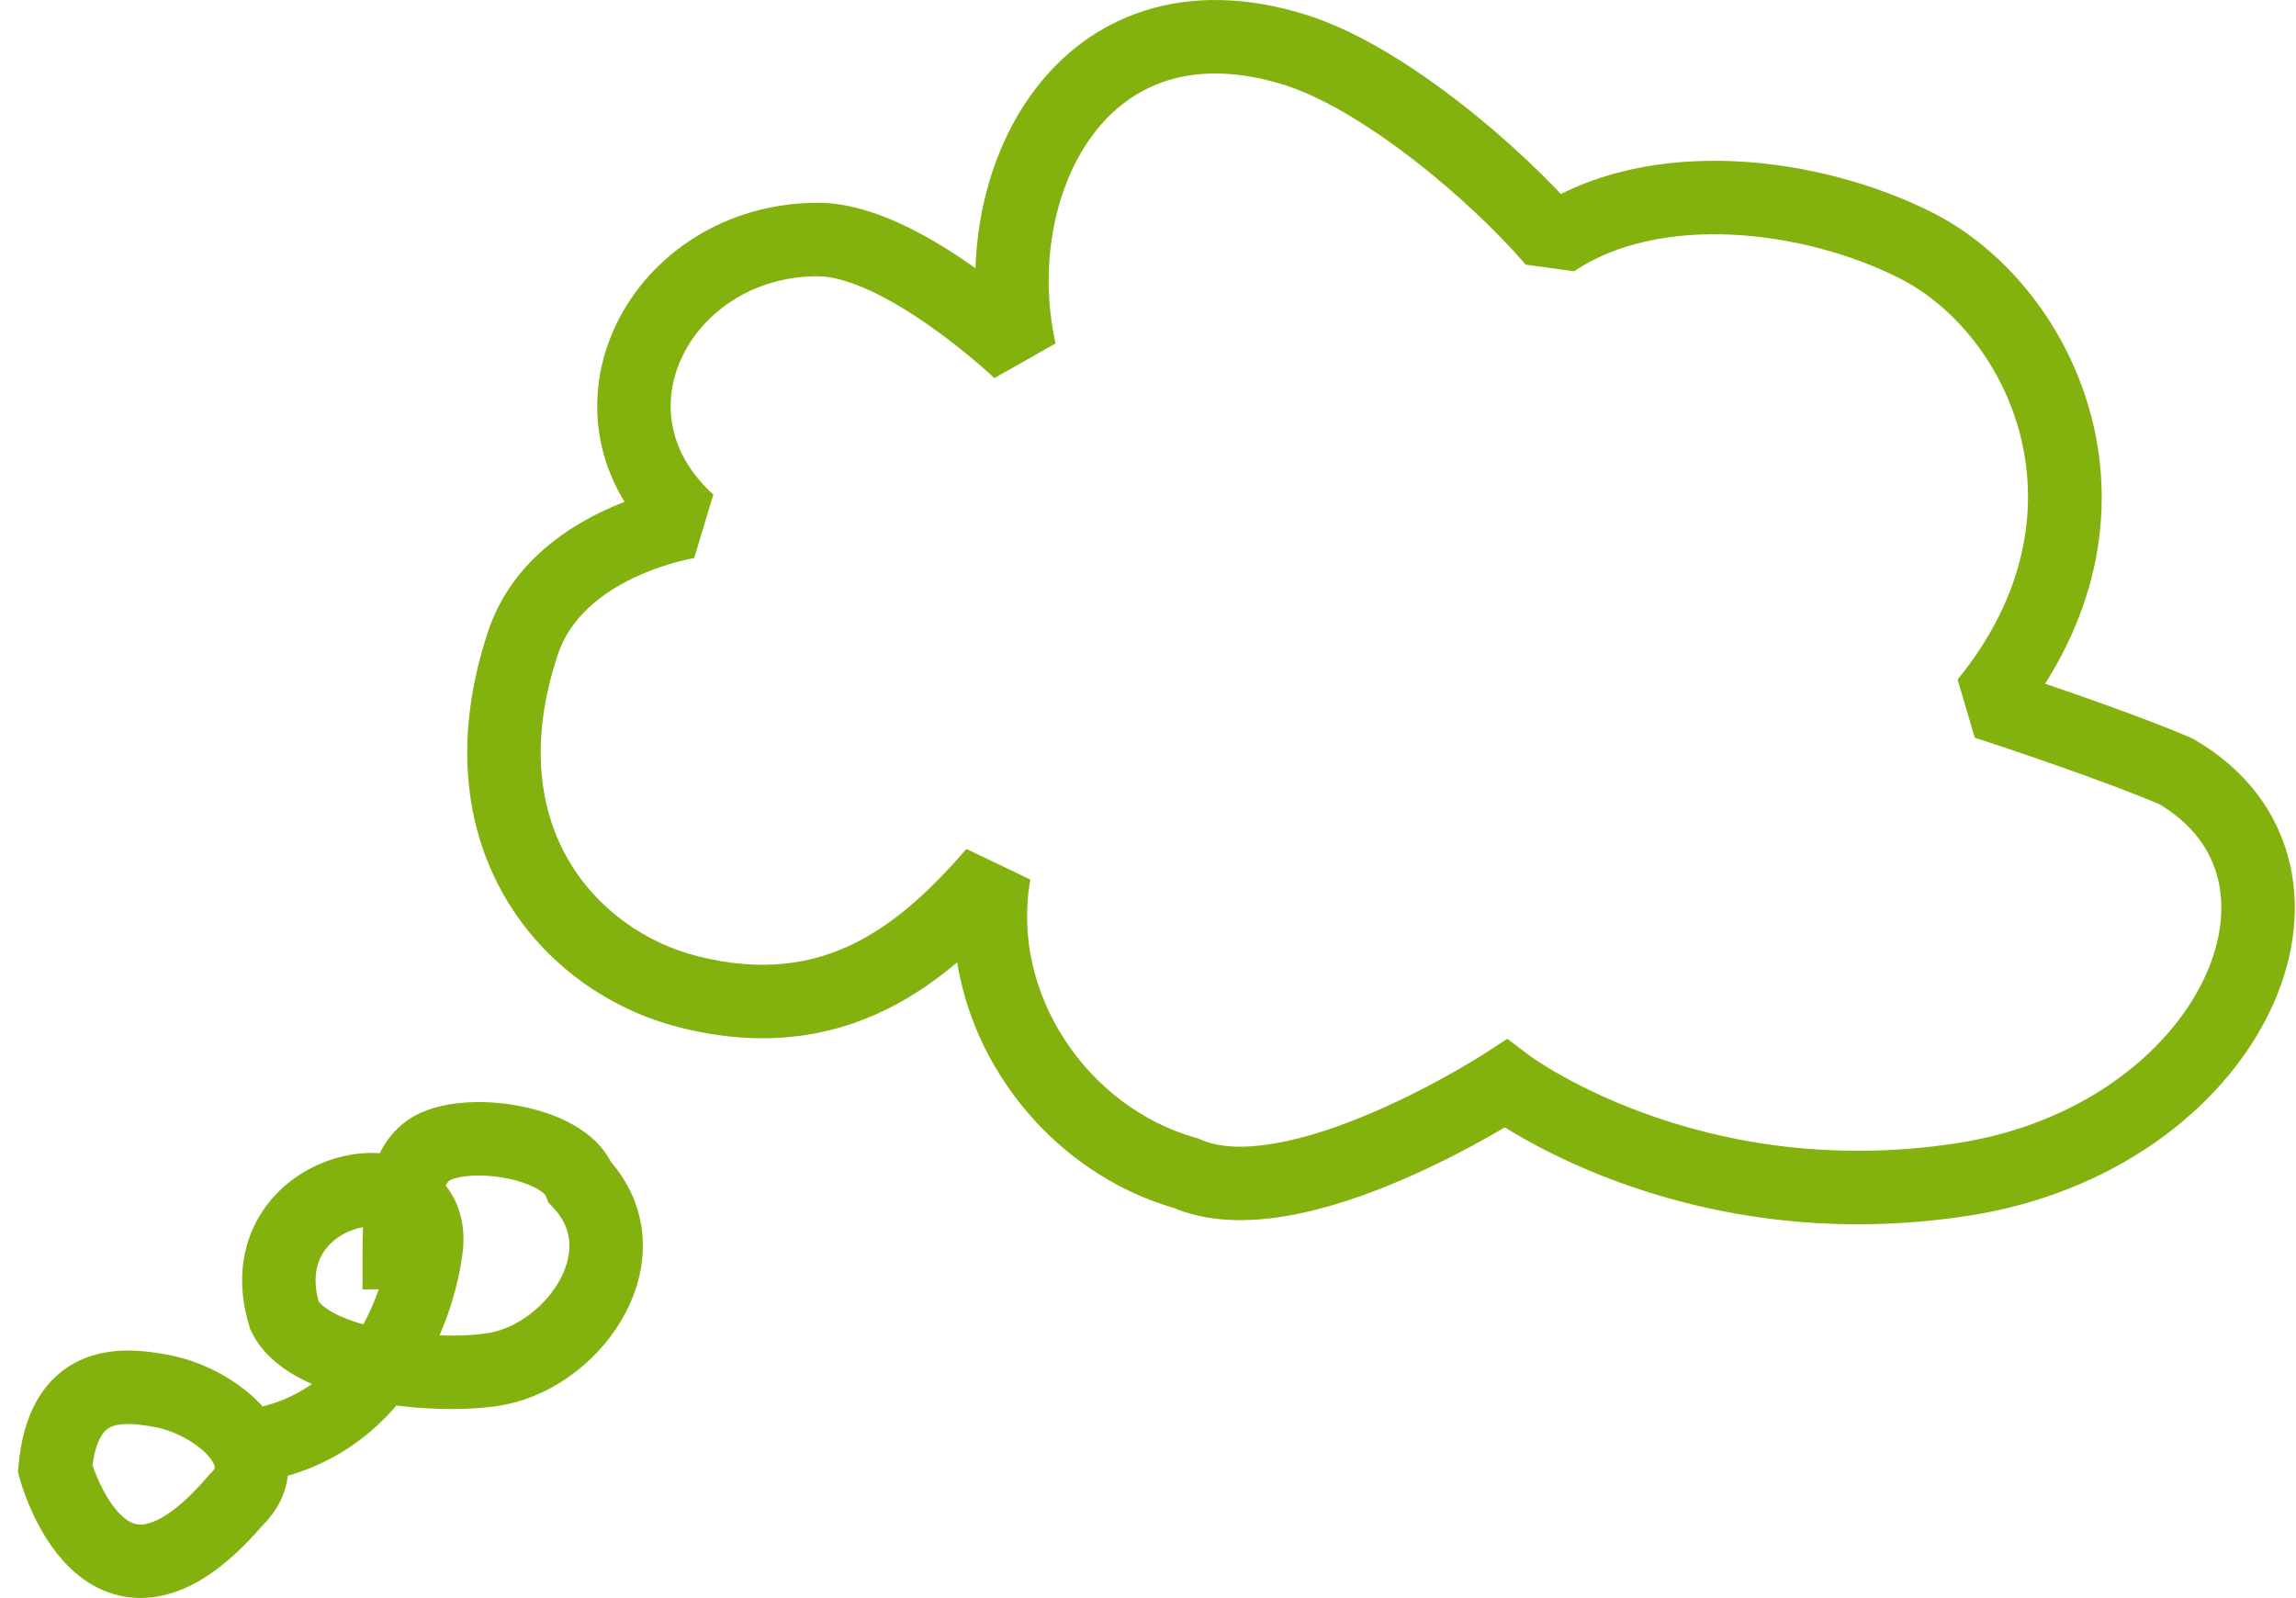 <?xml version="1.0" encoding="UTF-8"?>
<svg xmlns="http://www.w3.org/2000/svg" width="125" height="87" viewBox="0 0 125 87" fill="none">
  <path d="M14.201 78.642C20.904 77.328 22.863 70.68 23.201 67.961C23.89 62.422 13.256 64.376 15.491 71.636C16.91 74.534 24.266 75.089 27.154 74.503C31.357 73.651 35.153 68.197 31.578 64.376C30.721 62.099 25.205 61.338 23.339 62.622C21.827 63.663 21.736 66.575 21.736 68.197M3 79.956C3 79.956 5.681 90.028 12.809 81.707C15.392 79.263 11.81 76.298 8.825 75.733C6.477 75.289 3.447 75.139 3 79.956Z" stroke="#83B10E" stroke-width="4" stroke-linecap="square"></path>
  <path d="M37.493 28.406L37.794 30.383L38.836 26.924L37.493 28.406ZM28.474 34.998L26.577 34.366L28.474 34.998ZM37.493 53.998L37.983 52.059L37.493 53.998ZM54.126 47.532L56.095 47.886L52.616 46.22L54.126 47.532ZM64.558 63.87L65.371 62.042L65.239 61.983L65.1 61.944L64.558 63.87ZM81.975 59L83.187 57.409L82.064 56.554L80.883 57.324L81.975 59ZM106.771 64.226L107.071 66.204L106.771 64.226ZM118.475 42L119.481 40.272L119.376 40.211L119.265 40.163L118.475 42ZM108.128 38.261L106.576 36.999L107.512 40.163L108.128 38.261ZM104.317 13.365L105.219 11.58L105.219 11.58L104.317 13.365ZM84.583 13.105L83.065 14.408L85.695 14.768L84.583 13.105ZM70.469 2.7L71.06 0.789L71.06 0.789L70.469 2.7ZM55.515 19.135L54.136 20.584L57.467 18.699L55.515 19.135ZM37.493 28.406C37.193 26.429 37.192 26.429 37.191 26.429C37.191 26.429 37.19 26.429 37.19 26.429C37.188 26.429 37.187 26.43 37.186 26.43C37.183 26.43 37.18 26.431 37.176 26.431C37.169 26.432 37.16 26.434 37.149 26.436C37.128 26.439 37.1 26.444 37.065 26.45C36.996 26.462 36.901 26.48 36.783 26.504C36.547 26.551 36.219 26.625 35.824 26.731C35.037 26.942 33.962 27.288 32.814 27.832C30.56 28.901 27.74 30.875 26.577 34.366L30.372 35.63C31.041 33.621 32.73 32.299 34.528 31.447C35.405 31.031 36.241 30.76 36.859 30.594C37.166 30.512 37.414 30.457 37.578 30.424C37.66 30.407 37.721 30.396 37.758 30.389C37.777 30.386 37.789 30.384 37.795 30.383C37.798 30.383 37.8 30.382 37.799 30.382C37.799 30.382 37.799 30.383 37.798 30.383C37.797 30.383 37.797 30.383 37.796 30.383C37.795 30.383 37.795 30.383 37.795 30.383C37.794 30.383 37.794 30.383 37.493 28.406ZM26.577 34.366C24.668 40.093 25.286 45.032 27.478 48.816C29.644 52.555 33.245 54.988 37.003 55.937L37.983 52.059C35.172 51.349 32.515 49.532 30.939 46.811C29.389 44.134 28.781 40.403 30.372 35.63L26.577 34.366ZM37.003 55.937C41.45 57.06 45.145 56.49 48.26 54.957C51.308 53.457 53.682 51.093 55.636 48.843L52.616 46.22C50.769 48.347 48.817 50.225 46.494 51.368C44.239 52.478 41.518 52.952 37.983 52.059L37.003 55.937ZM52.158 47.177C50.648 55.556 56.308 63.629 64.017 65.795L65.1 61.944C59.228 60.294 54.977 54.09 56.095 47.886L52.158 47.177ZM63.746 65.697C65.744 66.586 68.03 66.552 70.117 66.188C72.236 65.818 74.385 65.065 76.269 64.259C78.164 63.449 79.855 62.557 81.069 61.872C81.677 61.528 82.17 61.233 82.514 61.022C82.686 60.917 82.82 60.833 82.914 60.773C82.961 60.744 82.997 60.72 83.023 60.704C83.035 60.696 83.046 60.689 83.053 60.684C83.057 60.682 83.06 60.68 83.062 60.679C83.063 60.678 83.064 60.677 83.065 60.677C83.065 60.676 83.066 60.676 83.066 60.676C83.066 60.676 83.067 60.676 81.975 59C80.883 57.324 80.883 57.324 80.883 57.324C80.883 57.324 80.883 57.324 80.883 57.324C80.883 57.324 80.883 57.324 80.883 57.324C80.883 57.324 80.881 57.325 80.88 57.326C80.876 57.329 80.869 57.333 80.86 57.339C80.842 57.351 80.813 57.369 80.774 57.394C80.696 57.443 80.578 57.517 80.424 57.612C80.115 57.801 79.663 58.072 79.1 58.389C77.972 59.027 76.417 59.846 74.697 60.581C72.966 61.322 71.13 61.95 69.429 62.247C67.696 62.55 66.328 62.468 65.371 62.042L63.746 65.697ZM81.975 59C80.763 60.591 80.763 60.592 80.764 60.592C80.764 60.592 80.765 60.593 80.766 60.593C80.767 60.594 80.768 60.595 80.77 60.596C80.773 60.599 80.777 60.602 80.781 60.605C80.789 60.611 80.8 60.619 80.814 60.629C80.84 60.649 80.877 60.675 80.922 60.708C81.014 60.774 81.144 60.865 81.311 60.977C81.644 61.201 82.125 61.51 82.745 61.867C83.985 62.583 85.786 63.5 88.073 64.34C92.649 66.021 99.191 67.397 107.071 66.204L106.472 62.249C99.389 63.321 93.533 62.084 89.451 60.585C87.409 59.835 85.816 59.021 84.745 58.403C84.209 58.094 83.805 57.835 83.542 57.658C83.411 57.569 83.315 57.502 83.255 57.459C83.225 57.437 83.204 57.422 83.193 57.414C83.187 57.41 83.184 57.407 83.183 57.406C83.182 57.406 83.182 57.406 83.183 57.406C83.183 57.407 83.184 57.407 83.184 57.407C83.185 57.408 83.185 57.408 83.185 57.408C83.186 57.409 83.187 57.409 81.975 59ZM107.071 66.204C114.997 65.004 120.895 60.474 123.491 55.241C124.791 52.622 125.291 49.752 124.671 47.047C124.042 44.302 122.301 41.914 119.481 40.272L117.468 43.728C119.398 44.852 120.407 46.347 120.772 47.94C121.146 49.573 120.883 51.497 119.908 53.464C117.953 57.405 113.249 61.223 106.472 62.249L107.071 66.204ZM119.265 40.163C117.356 39.342 114.71 38.387 112.579 37.648C111.505 37.276 110.548 36.954 109.859 36.725C109.515 36.61 109.237 36.519 109.045 36.456C108.948 36.424 108.874 36.4 108.823 36.383C108.797 36.375 108.778 36.369 108.765 36.364C108.758 36.362 108.753 36.361 108.749 36.359C108.748 36.359 108.746 36.358 108.745 36.358C108.745 36.358 108.744 36.358 108.744 36.358C108.744 36.358 108.744 36.358 108.744 36.358C108.744 36.358 108.744 36.358 108.128 38.261C107.512 40.163 107.512 40.163 107.512 40.163C107.512 40.163 107.512 40.163 107.512 40.163C107.512 40.163 107.513 40.164 107.513 40.164C107.514 40.164 107.515 40.164 107.516 40.165C107.519 40.166 107.524 40.167 107.53 40.169C107.542 40.173 107.56 40.179 107.585 40.187C107.633 40.203 107.706 40.226 107.799 40.257C107.986 40.318 108.259 40.408 108.597 40.52C109.274 40.746 110.215 41.062 111.269 41.428C113.393 42.164 115.92 43.078 117.684 43.837L119.265 40.163ZM109.679 39.523C118.927 28.152 113.136 15.584 105.219 11.58L103.414 15.149C109.332 18.142 114.022 27.844 106.576 36.999L109.679 39.523ZM105.219 11.58C102.164 10.035 98.341 8.97 94.518 8.783C90.706 8.597 86.707 9.277 83.471 11.443L85.695 14.768C87.996 13.228 91.056 12.618 94.323 12.778C97.578 12.937 100.853 13.854 103.414 15.149L105.219 11.58ZM86.101 11.803C84.426 9.851 81.989 7.527 79.353 5.494C76.746 3.483 73.784 1.632 71.06 0.789L69.877 4.61C71.926 5.245 74.443 6.758 76.911 8.662C79.35 10.543 81.584 12.682 83.065 14.408L86.101 11.803ZM71.06 0.789C67.847 -0.206 64.919 -0.236 62.368 0.564C59.816 1.363 57.781 2.949 56.286 4.953C53.334 8.91 52.438 14.534 53.563 19.571L57.467 18.699C56.552 14.601 57.35 10.216 59.492 7.345C60.545 5.934 61.908 4.9 63.564 4.381C65.22 3.862 67.308 3.815 69.877 4.61L71.06 0.789ZM55.515 19.135C56.894 17.686 56.893 17.686 56.893 17.685C56.893 17.685 56.893 17.685 56.892 17.685C56.892 17.684 56.891 17.683 56.891 17.683C56.889 17.681 56.887 17.68 56.885 17.678C56.88 17.673 56.874 17.668 56.867 17.66C56.852 17.646 56.831 17.627 56.803 17.601C56.749 17.551 56.672 17.48 56.573 17.39C56.376 17.211 56.092 16.959 55.738 16.659C55.033 16.059 54.039 15.257 52.889 14.45C51.743 13.647 50.406 12.814 49.015 12.175C47.648 11.547 46.087 11.04 44.534 11.04V15.04C45.269 15.04 46.225 15.296 47.345 15.81C48.443 16.314 49.564 17.005 50.592 17.725C51.615 18.442 52.508 19.163 53.147 19.706C53.466 19.977 53.718 20.201 53.889 20.356C53.974 20.433 54.038 20.492 54.081 20.531C54.102 20.551 54.117 20.565 54.126 20.574C54.131 20.579 54.134 20.582 54.136 20.583C54.137 20.584 54.137 20.584 54.137 20.585C54.137 20.585 54.137 20.585 54.137 20.584C54.137 20.584 54.137 20.584 54.137 20.584C54.137 20.584 54.136 20.584 55.515 19.135ZM44.534 11.04C39.495 11.04 35.402 13.836 33.56 17.635C31.682 21.505 32.207 26.314 36.15 29.888L38.836 26.924C36.261 24.59 36.026 21.716 37.159 19.381C38.326 16.973 41.014 15.04 44.534 15.04V11.04Z" fill="#83B10E"></path>
</svg>
